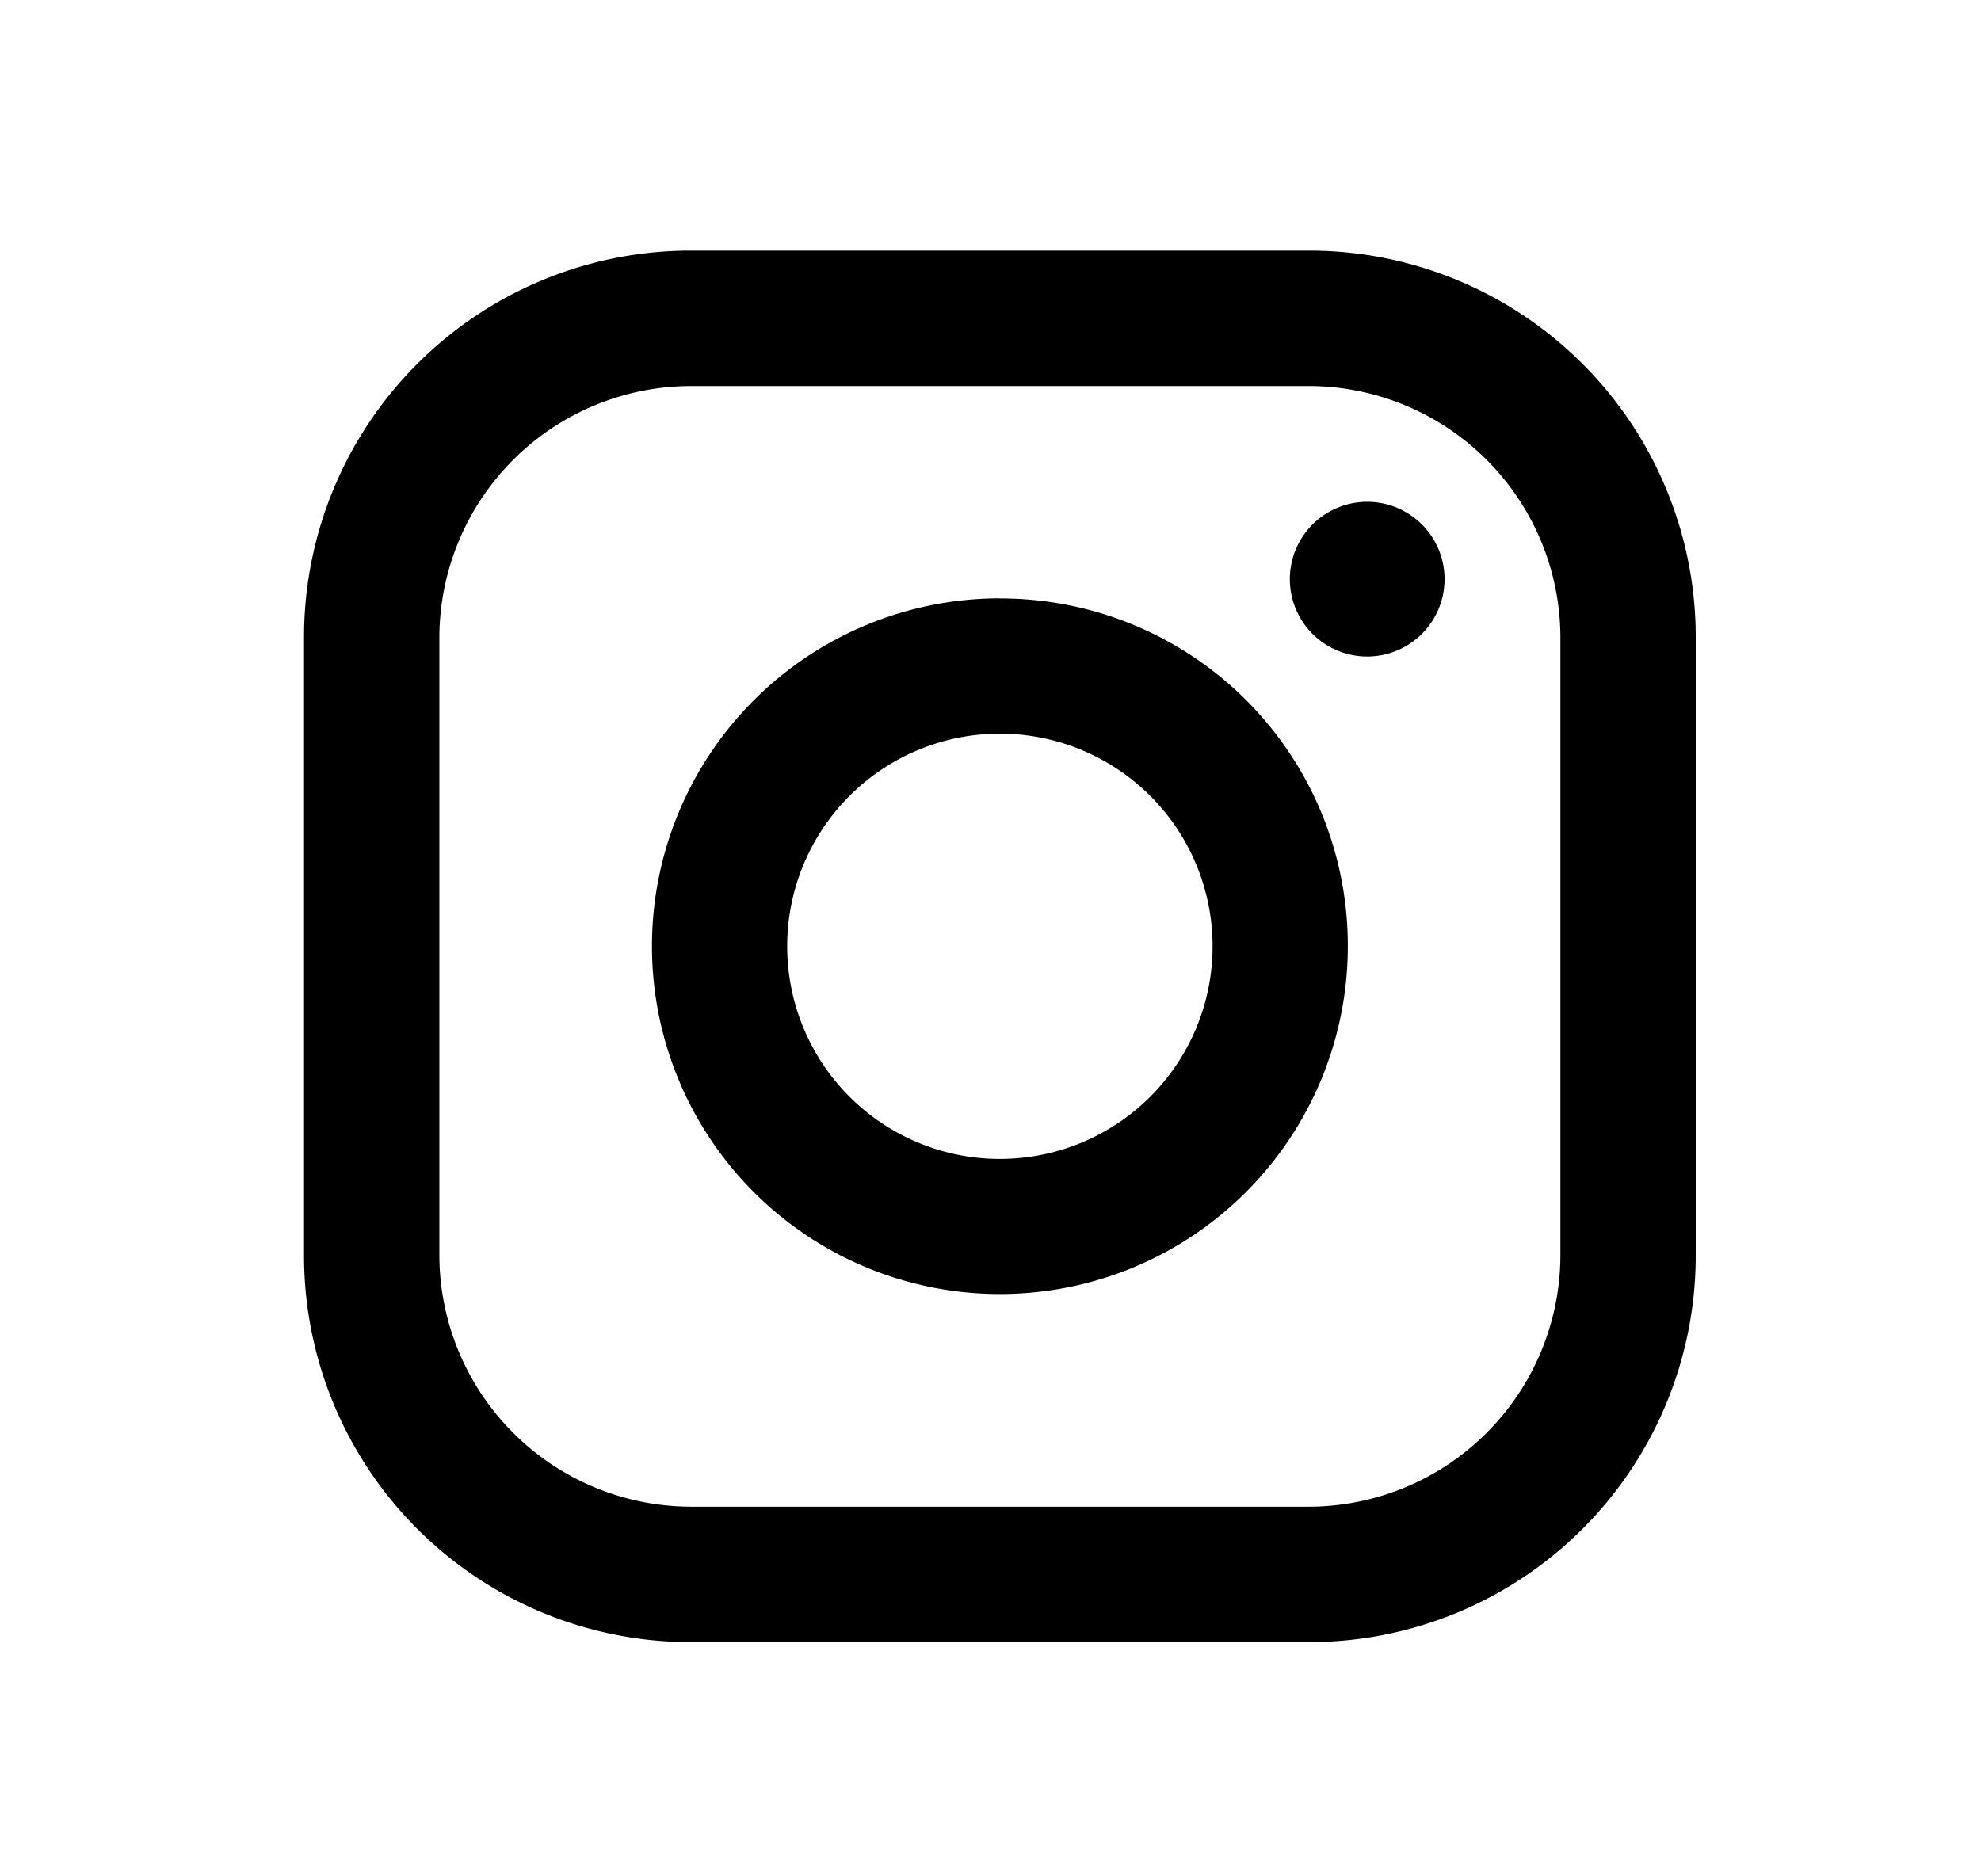 <svg width="19" height="18" fill="none" xmlns="http://www.w3.org/2000/svg"><path fill-rule="evenodd" clip-rule="evenodd" d="M12.556 2.404H6.624a3.708 3.708 0 0 0-3.708 3.708v5.933a3.708 3.708 0 0 0 3.708 3.708h5.932a3.708 3.708 0 0 0 3.708-3.708V6.112a3.708 3.708 0 0 0-3.708-3.708Zm2.41 9.64a2.417 2.417 0 0 1-2.41 2.41H6.624a2.418 2.418 0 0 1-2.41-2.41V6.113a2.418 2.418 0 0 1 2.41-2.41h5.932a2.417 2.417 0 0 1 2.41 2.41v5.933Zm-1.853-5.746a.742.742 0 1 0 0-1.484.742.742 0 0 0 0 1.484ZM9.59 5.74a3.337 3.337 0 1 0 3.337 3.337A3.33 3.33 0 0 0 9.59 5.741ZM7.55 9.078a2.04 2.04 0 1 0 4.08 0 2.04 2.04 0 0 0-4.08 0Z" fill="#000" style="fill:#000;fill-opacity:1"/></svg>
